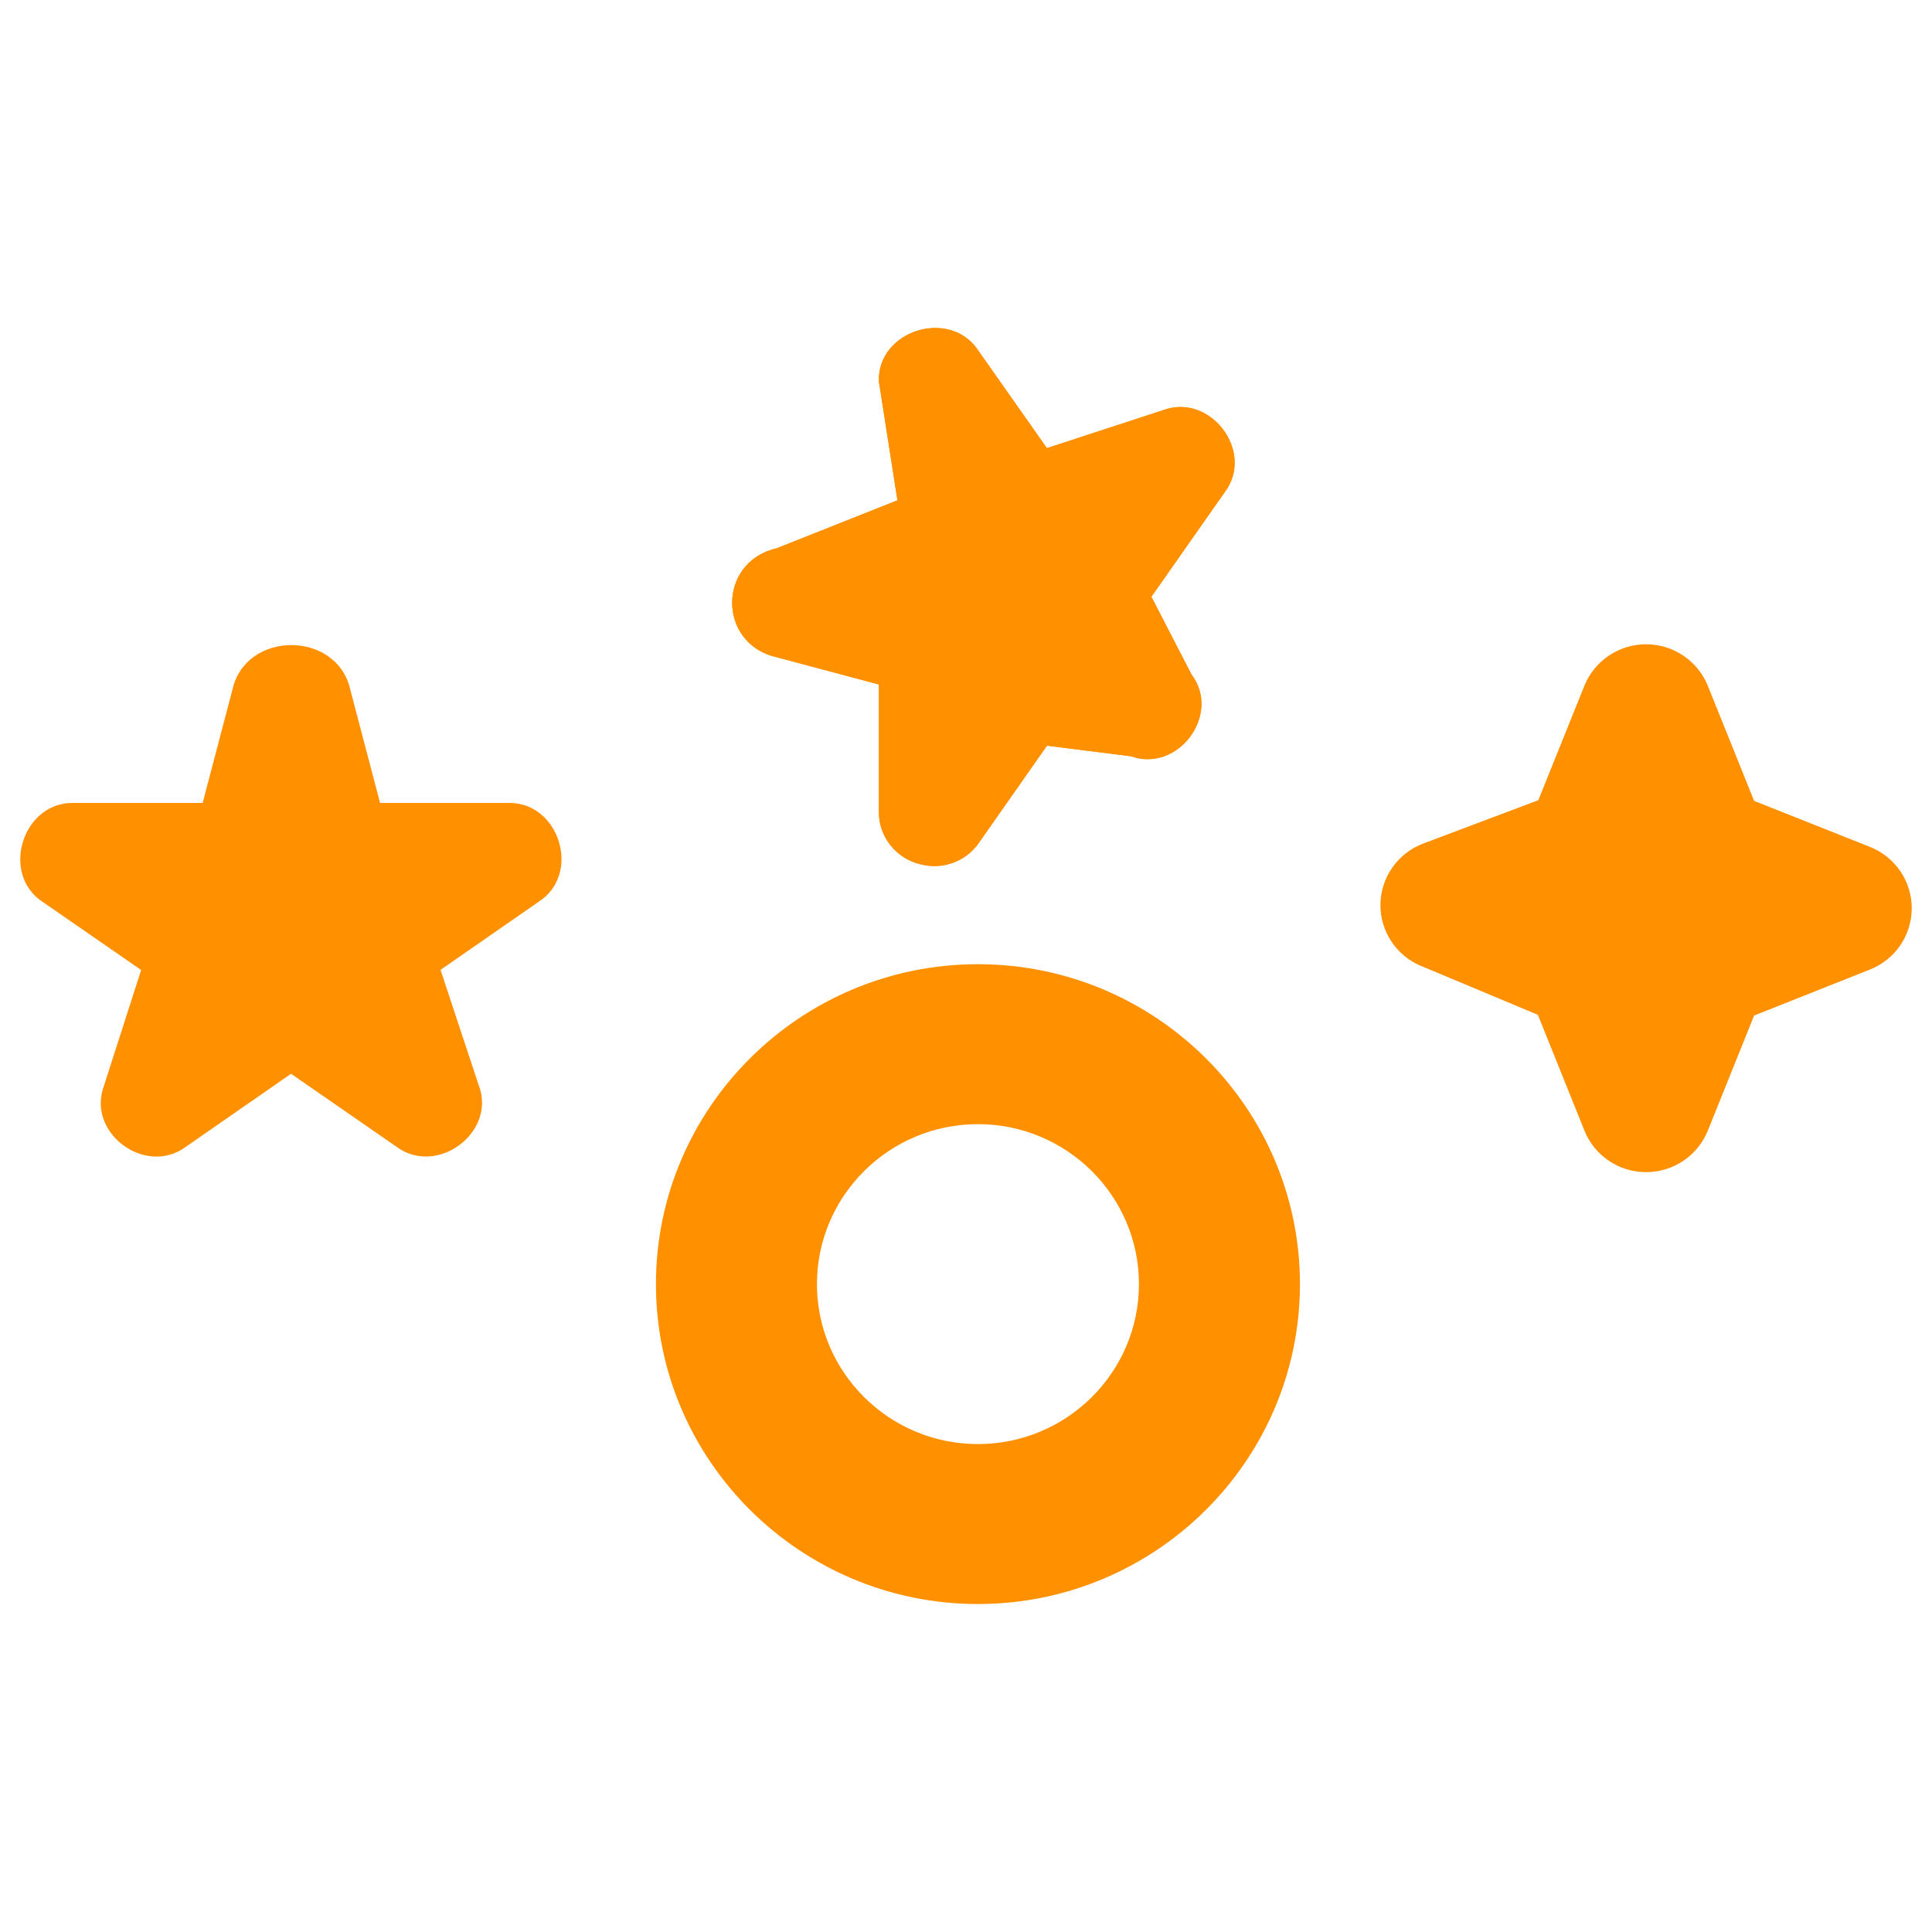 <svg width="120" height="120" viewBox="0 0 120 120" fill="none" xmlns="http://www.w3.org/2000/svg">
<path d="M60.742 99.629C71.772 99.629 80.742 90.717 80.742 79.758C80.742 68.8 71.772 59.888 60.742 59.888C49.712 59.888 40.742 68.8 40.742 79.758C40.742 90.717 49.712 99.629 60.742 99.629ZM60.742 69.823C66.257 69.823 70.742 74.279 70.742 79.758C70.742 85.238 66.257 89.694 60.742 89.694C55.227 89.694 50.742 85.238 50.742 79.758C50.742 74.279 55.227 69.823 60.742 69.823ZM29.747 67.434C30.827 70.36 27.132 73.087 24.622 71.224L18.077 66.694L11.552 71.224C9.062 73.082 5.392 70.399 6.442 67.483L8.767 60.25L2.672 56.033C-0.013 54.299 1.402 49.769 4.612 49.873H12.587L14.442 42.814C15.282 39.148 20.912 39.153 21.752 42.814L23.607 49.873H31.532C34.732 49.769 36.142 54.269 33.467 56.003L27.362 60.24L29.742 67.429L29.747 67.434ZM57.234 53.697C55.694 53.364 54.584 52.008 54.589 50.438V42.515L48.242 40.822C44.552 39.987 44.557 34.89 48.242 34.056L55.742 31.075L54.589 23.692C54.484 20.513 59.014 19.112 60.759 21.77L65.024 27.835L72.259 25.471C75.204 24.398 77.949 28.074 76.074 30.562L71.514 37.065L74.007 41.895C75.877 44.369 73.177 48.015 70.242 46.972L65.029 46.315L60.784 52.371C59.989 53.503 58.579 54.025 57.234 53.697Z" fill="#FF9000"/>
<path d="M54.589 50.438C54.584 52.008 55.694 53.364 57.234 53.697C58.579 54.025 59.989 53.503 60.784 52.371L65.029 46.315L70.242 46.972C73.177 48.015 75.877 44.369 74.007 41.895L71.514 37.065L76.074 30.562C77.949 28.074 75.204 24.398 72.259 25.471L65.024 27.835L60.759 21.77C59.014 19.112 54.484 20.513 54.589 23.692L55.742 31.075L48.242 34.056C44.557 34.89 44.552 39.987 48.242 40.822L54.589 42.515V50.438Z" fill="#FF9000"/>
<path d="M88.269 59.998L95.521 63.033L98.413 70.227C99.038 71.785 100.555 72.804 102.244 72.804C103.933 72.804 105.447 71.782 106.075 70.227L108.952 63.076L116.149 60.218C117.717 59.596 118.742 58.088 118.742 56.41C118.742 54.733 117.713 53.228 116.149 52.603L108.952 49.745L106.075 42.594C105.443 41.039 103.925 40.017 102.24 40.017C100.555 40.017 99.038 41.039 98.409 42.594L95.548 49.703L88.405 52.391C86.829 52.985 85.773 54.474 85.742 56.148C85.711 57.826 86.713 59.35 88.266 60.002L88.269 59.998Z" fill="#FF9000"/>
</svg>
